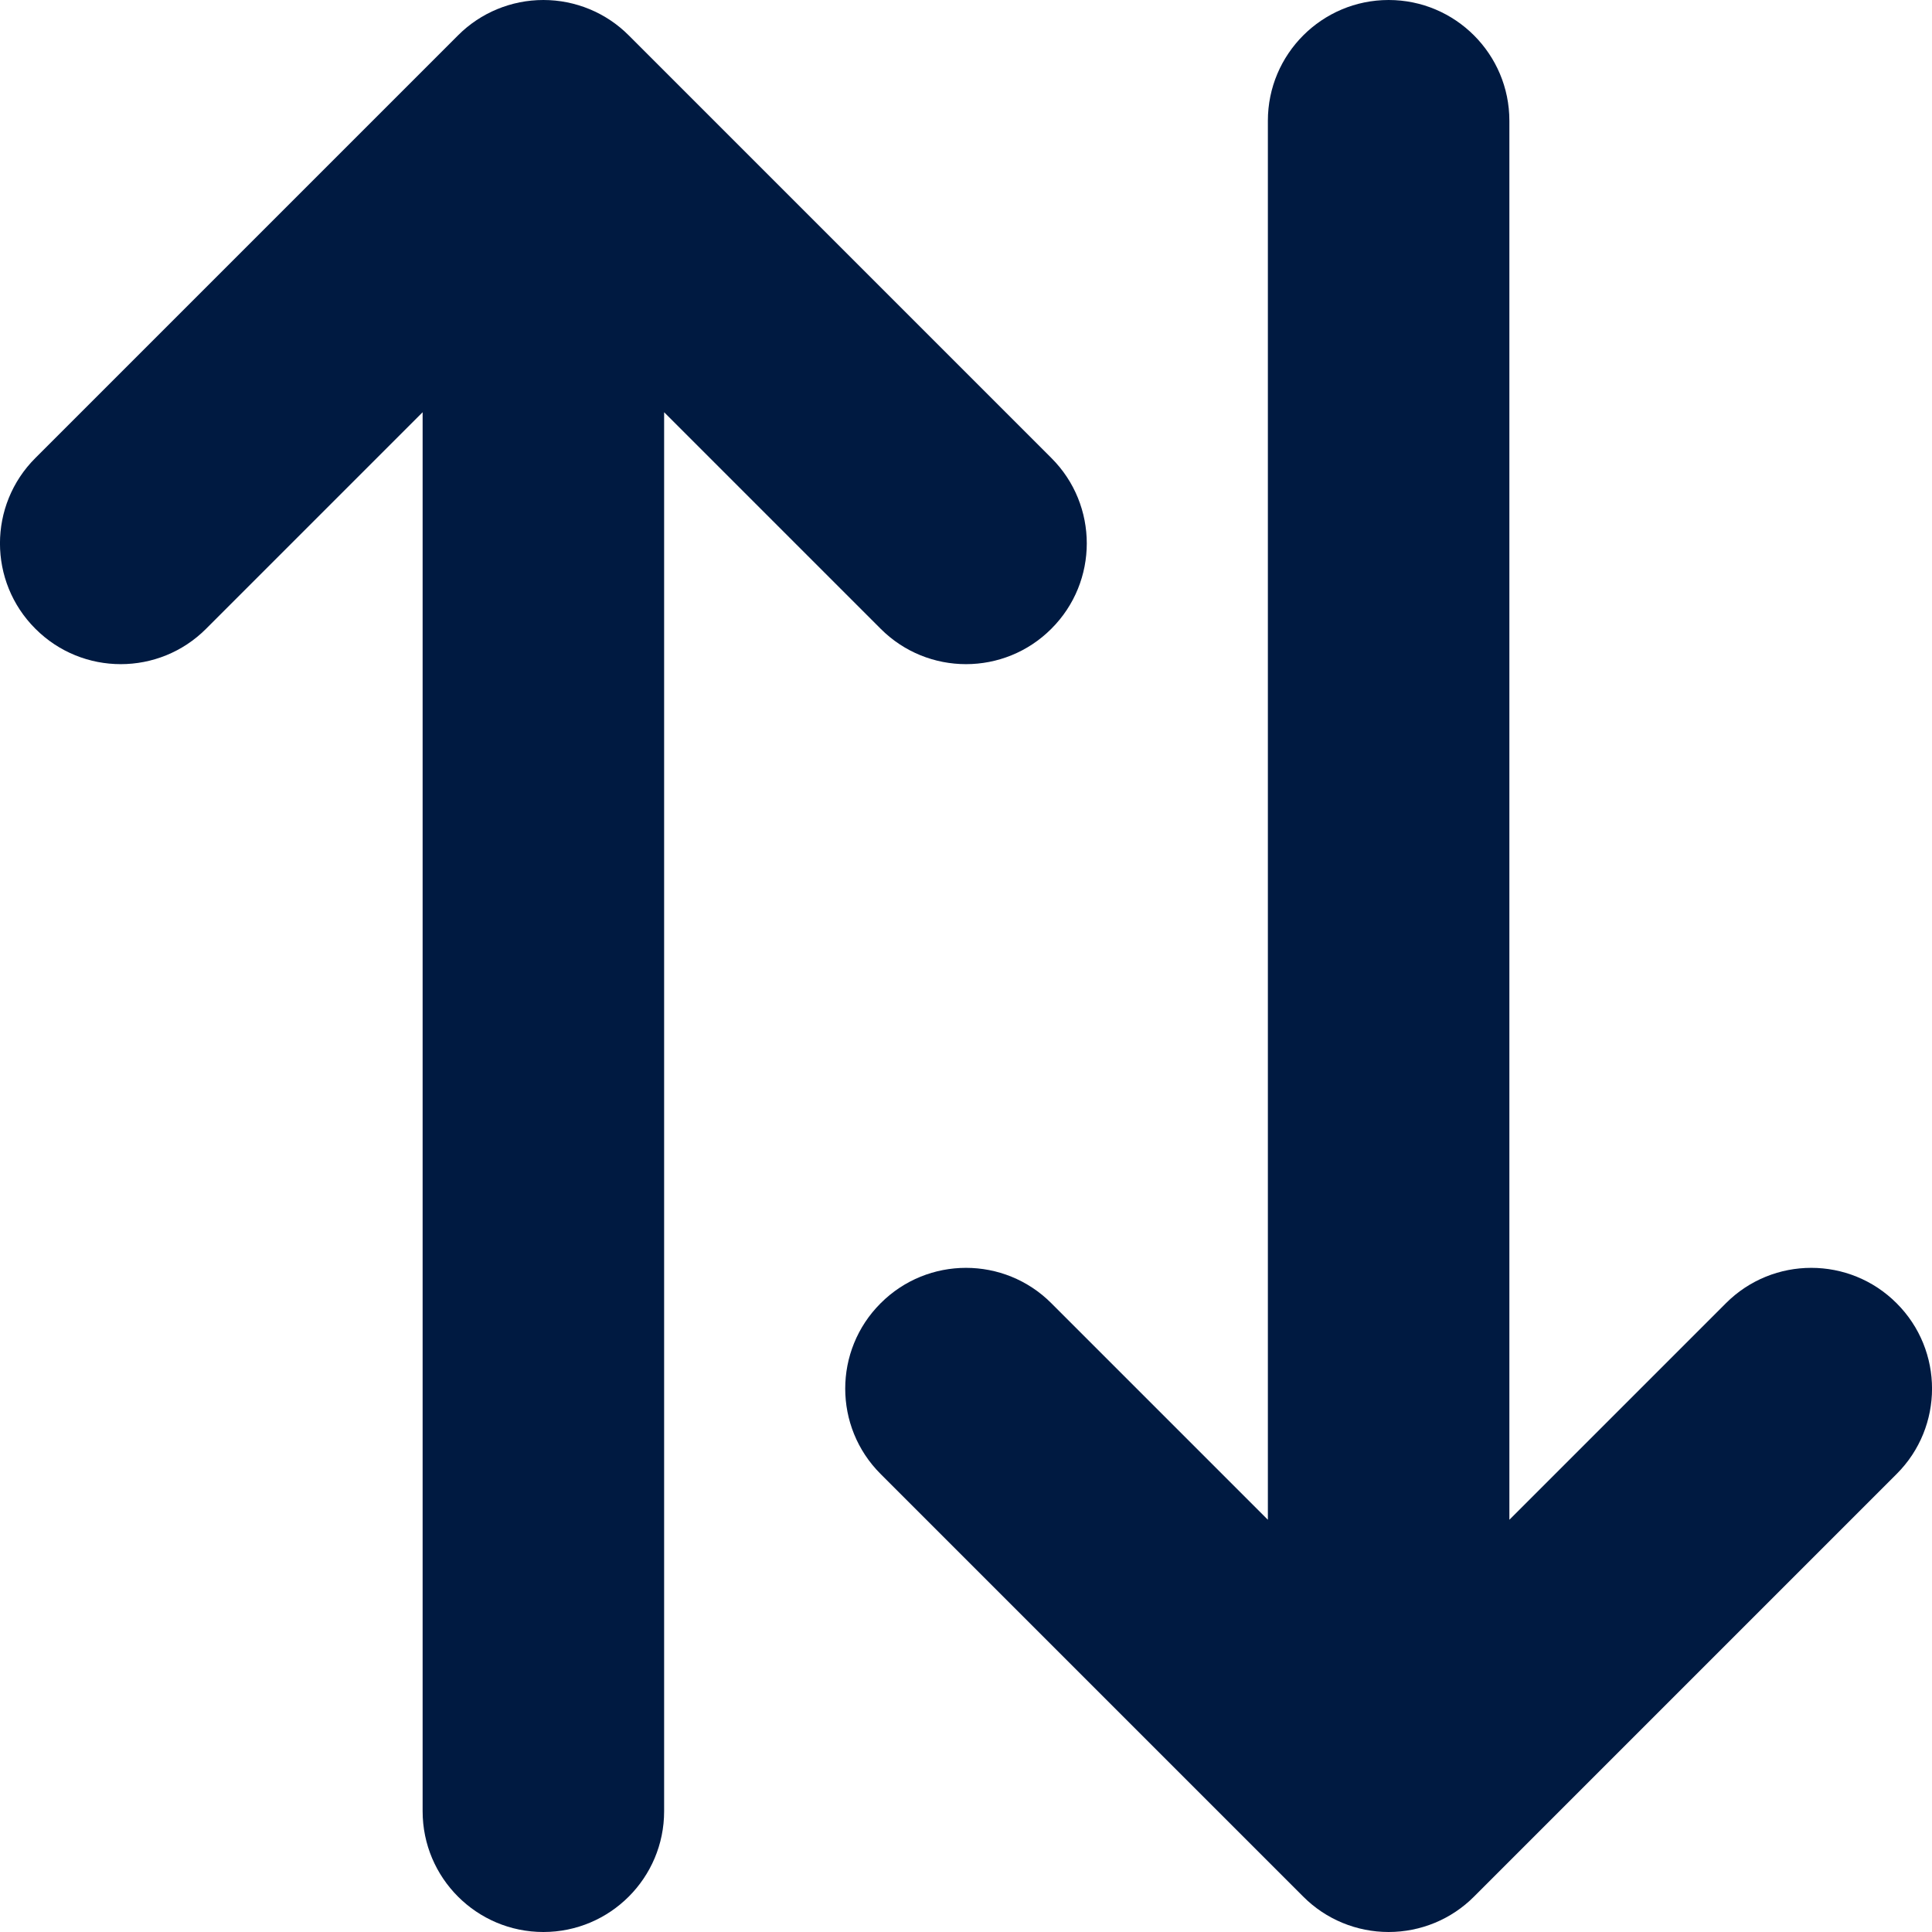 <svg width="16" height="16" viewBox="0 0 16 16" fill="none" xmlns="http://www.w3.org/2000/svg">
<path d="M0.293 5.207C0.683 5.598 1.317 5.598 1.707 5.207L3.5 3.414L3.5 15C3.5 15.552 3.948 16 4.5 16C5.052 16 5.5 15.552 5.5 15L5.5 3.414L7.293 5.207C7.683 5.598 8.317 5.598 8.707 5.207C9.098 4.817 9.098 4.183 8.707 3.793L5.207 0.293C5.02 0.105 4.765 -2.08294e-07 4.5 -1.96701e-07C4.235 -1.85108e-07 3.98 0.105 3.793 0.293L0.293 3.793C-0.098 4.183 -0.098 4.817 0.293 5.207Z" fill="#001A41"/>
<path d="M15.707 10.793C15.317 10.402 14.683 10.402 14.293 10.793L12.5 12.586L12.5 1C12.5 0.448 12.052 -5.26822e-07 11.5 -5.02681e-07C10.948 -4.7854e-07 10.5 0.448 10.5 1L10.5 12.586L8.707 10.793C8.317 10.402 7.683 10.402 7.293 10.793C6.902 11.183 6.902 11.817 7.293 12.207L10.793 15.707C10.98 15.895 11.235 16 11.5 16C11.765 16 12.02 15.895 12.207 15.707L15.707 12.207C16.098 11.817 16.098 11.183 15.707 10.793Z" fill="#001A41"/>
</svg>
